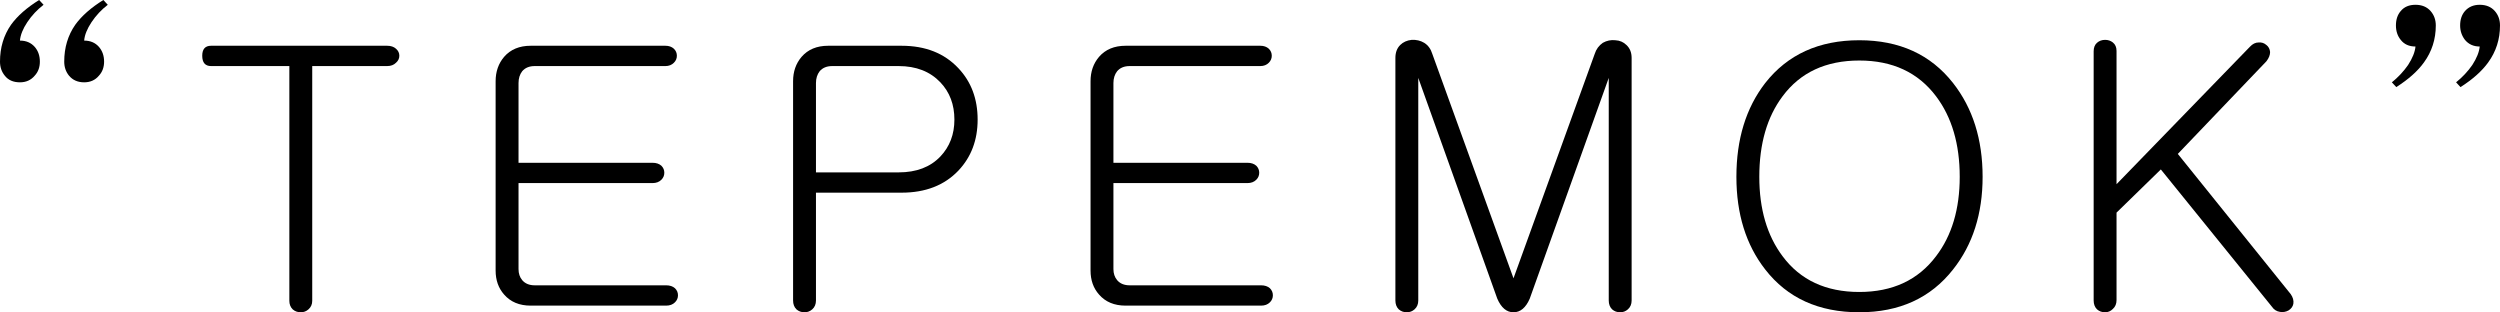 <?xml version="1.0" encoding="UTF-8"?> <svg xmlns="http://www.w3.org/2000/svg" viewBox="0 0 99.214 12.393" fill="none"><path d="M1.729 0.19C1.475 0.386 1.26 0.615 1.084 0.879C0.908 1.143 0.811 1.387 0.791 1.611C1.035 1.611 1.23 1.694 1.377 1.86C1.514 2.017 1.582 2.212 1.582 2.446C1.582 2.671 1.514 2.856 1.377 3.003C1.23 3.179 1.035 3.267 0.791 3.267C0.527 3.267 0.327 3.179 0.19 3.003C0.063 2.847 0 2.661 0 2.446C0 1.89 0.146 1.401 0.439 0.981C0.693 0.63 1.064 0.303 1.553 0L1.729 0.19ZM4.277 0.19C4.023 0.386 3.809 0.615 3.633 0.879C3.457 1.143 3.359 1.387 3.34 1.611C3.584 1.611 3.779 1.694 3.926 1.86C4.062 2.017 4.131 2.212 4.131 2.446C4.131 2.671 4.062 2.856 3.926 3.003C3.779 3.179 3.584 3.267 3.34 3.267C3.086 3.267 2.886 3.179 2.739 3.003C2.612 2.847 2.549 2.661 2.549 2.446C2.549 1.89 2.695 1.401 2.988 0.981C3.242 0.63 3.613 0.303 4.102 0L4.277 0.19Z" fill="black"></path><path d="M15.364 1.816C15.511 1.816 15.628 1.855 15.716 1.934C15.804 2.012 15.848 2.104 15.848 2.212C15.848 2.319 15.804 2.412 15.716 2.49C15.628 2.578 15.511 2.622 15.364 2.622H12.391V11.938C12.391 12.075 12.342 12.188 12.244 12.275C12.156 12.354 12.054 12.393 11.937 12.393C11.81 12.393 11.702 12.354 11.614 12.275C11.527 12.188 11.483 12.075 11.483 11.938V2.622H8.377C8.143 2.622 8.026 2.485 8.026 2.212C8.026 1.948 8.143 1.816 8.377 1.816H15.364Z" fill="black"></path><path d="M26.408 1.816C26.544 1.816 26.657 1.855 26.744 1.934C26.823 2.012 26.862 2.104 26.862 2.212C26.862 2.319 26.823 2.412 26.744 2.49C26.657 2.578 26.544 2.622 26.408 2.622H21.222C21.007 2.622 20.841 2.69 20.724 2.827C20.626 2.954 20.578 3.11 20.578 3.296V6.46H25.895C26.041 6.46 26.159 6.499 26.247 6.577C26.325 6.655 26.364 6.748 26.364 6.855C26.364 6.963 26.325 7.056 26.247 7.134C26.159 7.222 26.041 7.266 25.895 7.266H20.578V10.679C20.578 10.854 20.626 11.001 20.724 11.118C20.841 11.255 21.007 11.323 21.222 11.323H26.437C26.583 11.323 26.701 11.362 26.788 11.44C26.867 11.519 26.906 11.611 26.906 11.719C26.906 11.826 26.867 11.919 26.788 11.997C26.701 12.085 26.583 12.129 26.437 12.129H21.061C20.612 12.129 20.26 11.982 20.006 11.689C19.782 11.436 19.669 11.118 19.669 10.737V3.223C19.669 2.842 19.782 2.52 20.006 2.256C20.26 1.963 20.612 1.816 21.061 1.816H26.408Z" fill="black"></path><path d="M35.781 1.816C36.728 1.816 37.48 2.114 38.037 2.71C38.544 3.247 38.798 3.926 38.798 4.746C38.798 5.557 38.544 6.23 38.037 6.768C37.48 7.354 36.728 7.646 35.781 7.646H32.382V11.924C32.382 12.07 32.334 12.188 32.236 12.275C32.148 12.354 32.046 12.393 31.928 12.393C31.801 12.393 31.694 12.354 31.606 12.275C31.518 12.188 31.474 12.07 31.474 11.924V3.223C31.474 2.842 31.586 2.52 31.811 2.256C32.065 1.963 32.417 1.816 32.866 1.816H35.781ZM35.664 6.841C36.367 6.841 36.919 6.631 37.319 6.211C37.69 5.82 37.876 5.332 37.876 4.746C37.876 4.15 37.69 3.657 37.319 3.267C36.909 2.837 36.357 2.622 35.664 2.622H33.027C32.812 2.622 32.646 2.69 32.529 2.827C32.431 2.954 32.382 3.11 32.382 3.296V6.841H35.664Z" fill="black"></path><path d="M50.017 1.816C50.154 1.816 50.267 1.855 50.354 1.934C50.432 2.012 50.471 2.104 50.471 2.212C50.471 2.319 50.432 2.412 50.354 2.49C50.267 2.578 50.154 2.622 50.017 2.622H44.832C44.617 2.622 44.451 2.69 44.334 2.827C44.236 2.954 44.187 3.11 44.187 3.296V6.46H49.505C49.651 6.46 49.768 6.499 49.856 6.577C49.934 6.655 49.973 6.748 49.973 6.855C49.973 6.963 49.934 7.056 49.856 7.134C49.768 7.222 49.651 7.266 49.505 7.266H44.187V10.679C44.187 10.854 44.236 11.001 44.334 11.118C44.451 11.255 44.617 11.323 44.832 11.323H50.047C50.193 11.323 50.31 11.362 50.398 11.44C50.476 11.519 50.515 11.611 50.515 11.719C50.515 11.826 50.476 11.919 50.398 11.997C50.31 12.085 50.193 12.129 50.047 12.129H44.671C44.221 12.129 43.87 11.982 43.616 11.689C43.391 11.436 43.279 11.118 43.279 10.737V3.223C43.279 2.842 43.391 2.52 43.616 2.256C43.87 1.963 44.221 1.816 44.671 1.816H50.017Z" fill="black"></path><path d="M55.377 2.3C55.377 2.085 55.44 1.914 55.567 1.787C55.685 1.67 55.836 1.602 56.021 1.582C56.207 1.572 56.373 1.611 56.52 1.699C56.676 1.797 56.783 1.943 56.842 2.139L60.064 11.045L63.287 2.139C63.346 1.953 63.453 1.807 63.609 1.699C63.766 1.611 63.932 1.577 64.107 1.597C64.283 1.606 64.43 1.67 64.547 1.787C64.684 1.914 64.752 2.085 64.752 2.3V11.924C64.752 12.07 64.703 12.188 64.605 12.275C64.518 12.354 64.415 12.393 64.298 12.393C64.171 12.393 64.064 12.354 63.976 12.275C63.888 12.188 63.844 12.07 63.844 11.924V3.091L60.709 11.851C60.553 12.212 60.338 12.393 60.064 12.393C59.791 12.393 59.576 12.212 59.42 11.851L56.285 3.091V11.924C56.285 12.07 56.236 12.188 56.139 12.275C56.051 12.354 55.948 12.393 55.831 12.393C55.704 12.393 55.597 12.354 55.509 12.275C55.421 12.188 55.377 12.07 55.377 11.924V2.3Z" fill="black"></path><path d="M73.788 2.402C72.46 2.402 71.444 2.876 70.741 3.823C70.126 4.644 69.819 5.708 69.819 7.017C69.819 8.296 70.126 9.346 70.741 10.166C71.444 11.113 72.46 11.587 73.788 11.587C75.107 11.587 76.122 11.113 76.835 10.166C77.46 9.346 77.773 8.296 77.773 7.017C77.773 5.718 77.46 4.653 76.835 3.823C76.122 2.876 75.107 2.402 73.788 2.402ZM73.788 1.597C75.38 1.597 76.62 2.163 77.509 3.296C78.29 4.292 78.681 5.532 78.681 7.017C78.681 8.481 78.29 9.707 77.509 10.693C76.62 11.826 75.38 12.393 73.788 12.393C72.177 12.393 70.932 11.826 70.053 10.693C69.291 9.717 68.91 8.491 68.91 7.017C68.91 5.522 69.291 4.282 70.053 3.296C70.942 2.163 72.187 1.597 73.788 1.597Z" fill="black"></path><path d="M83.088 2.036C83.088 1.89 83.132 1.777 83.22 1.699C83.308 1.621 83.415 1.582 83.542 1.582C83.66 1.582 83.762 1.616 83.85 1.685C83.948 1.763 83.996 1.875 83.996 2.021V7.31L89.285 1.86C89.392 1.743 89.509 1.685 89.636 1.685C89.753 1.675 89.856 1.709 89.944 1.787C90.032 1.855 90.08 1.948 90.09 2.065C90.09 2.183 90.042 2.305 89.944 2.432L86.428 6.108L90.91 11.675C90.998 11.802 91.033 11.929 91.013 12.056C90.993 12.163 90.93 12.251 90.823 12.319C90.715 12.378 90.603 12.397 90.486 12.378C90.349 12.358 90.242 12.29 90.163 12.173L85.754 6.724L83.996 8.438V11.909C83.996 12.056 83.948 12.173 83.85 12.261C83.762 12.349 83.66 12.393 83.542 12.393C83.415 12.393 83.308 12.354 83.22 12.275C83.132 12.188 83.088 12.07 83.088 11.924V2.036Z" fill="black"></path><path d="M97.471 3.267C97.725 3.062 97.94 2.832 98.116 2.578C98.292 2.305 98.389 2.061 98.409 1.846C98.165 1.846 97.969 1.758 97.823 1.582C97.696 1.416 97.632 1.226 97.632 1.011C97.632 0.776 97.696 0.586 97.823 0.439C97.969 0.273 98.165 0.19 98.409 0.19C98.663 0.19 98.863 0.273 99.009 0.439C99.146 0.596 99.214 0.786 99.214 1.011C99.214 1.558 99.058 2.046 98.746 2.476C98.501 2.817 98.135 3.145 97.647 3.457L97.471 3.267ZM94.923 3.267C95.176 3.062 95.391 2.832 95.567 2.578C95.743 2.305 95.84 2.061 95.86 1.846C95.606 1.846 95.411 1.758 95.274 1.582C95.147 1.426 95.084 1.235 95.084 1.011C95.084 0.776 95.147 0.586 95.274 0.439C95.411 0.273 95.606 0.19 95.86 0.19C96.114 0.19 96.314 0.273 96.46 0.439C96.597 0.596 96.666 0.786 96.666 1.011C96.666 1.558 96.509 2.046 96.197 2.476C95.953 2.817 95.587 3.145 95.098 3.457L94.923 3.267Z" fill="black"></path></svg> 